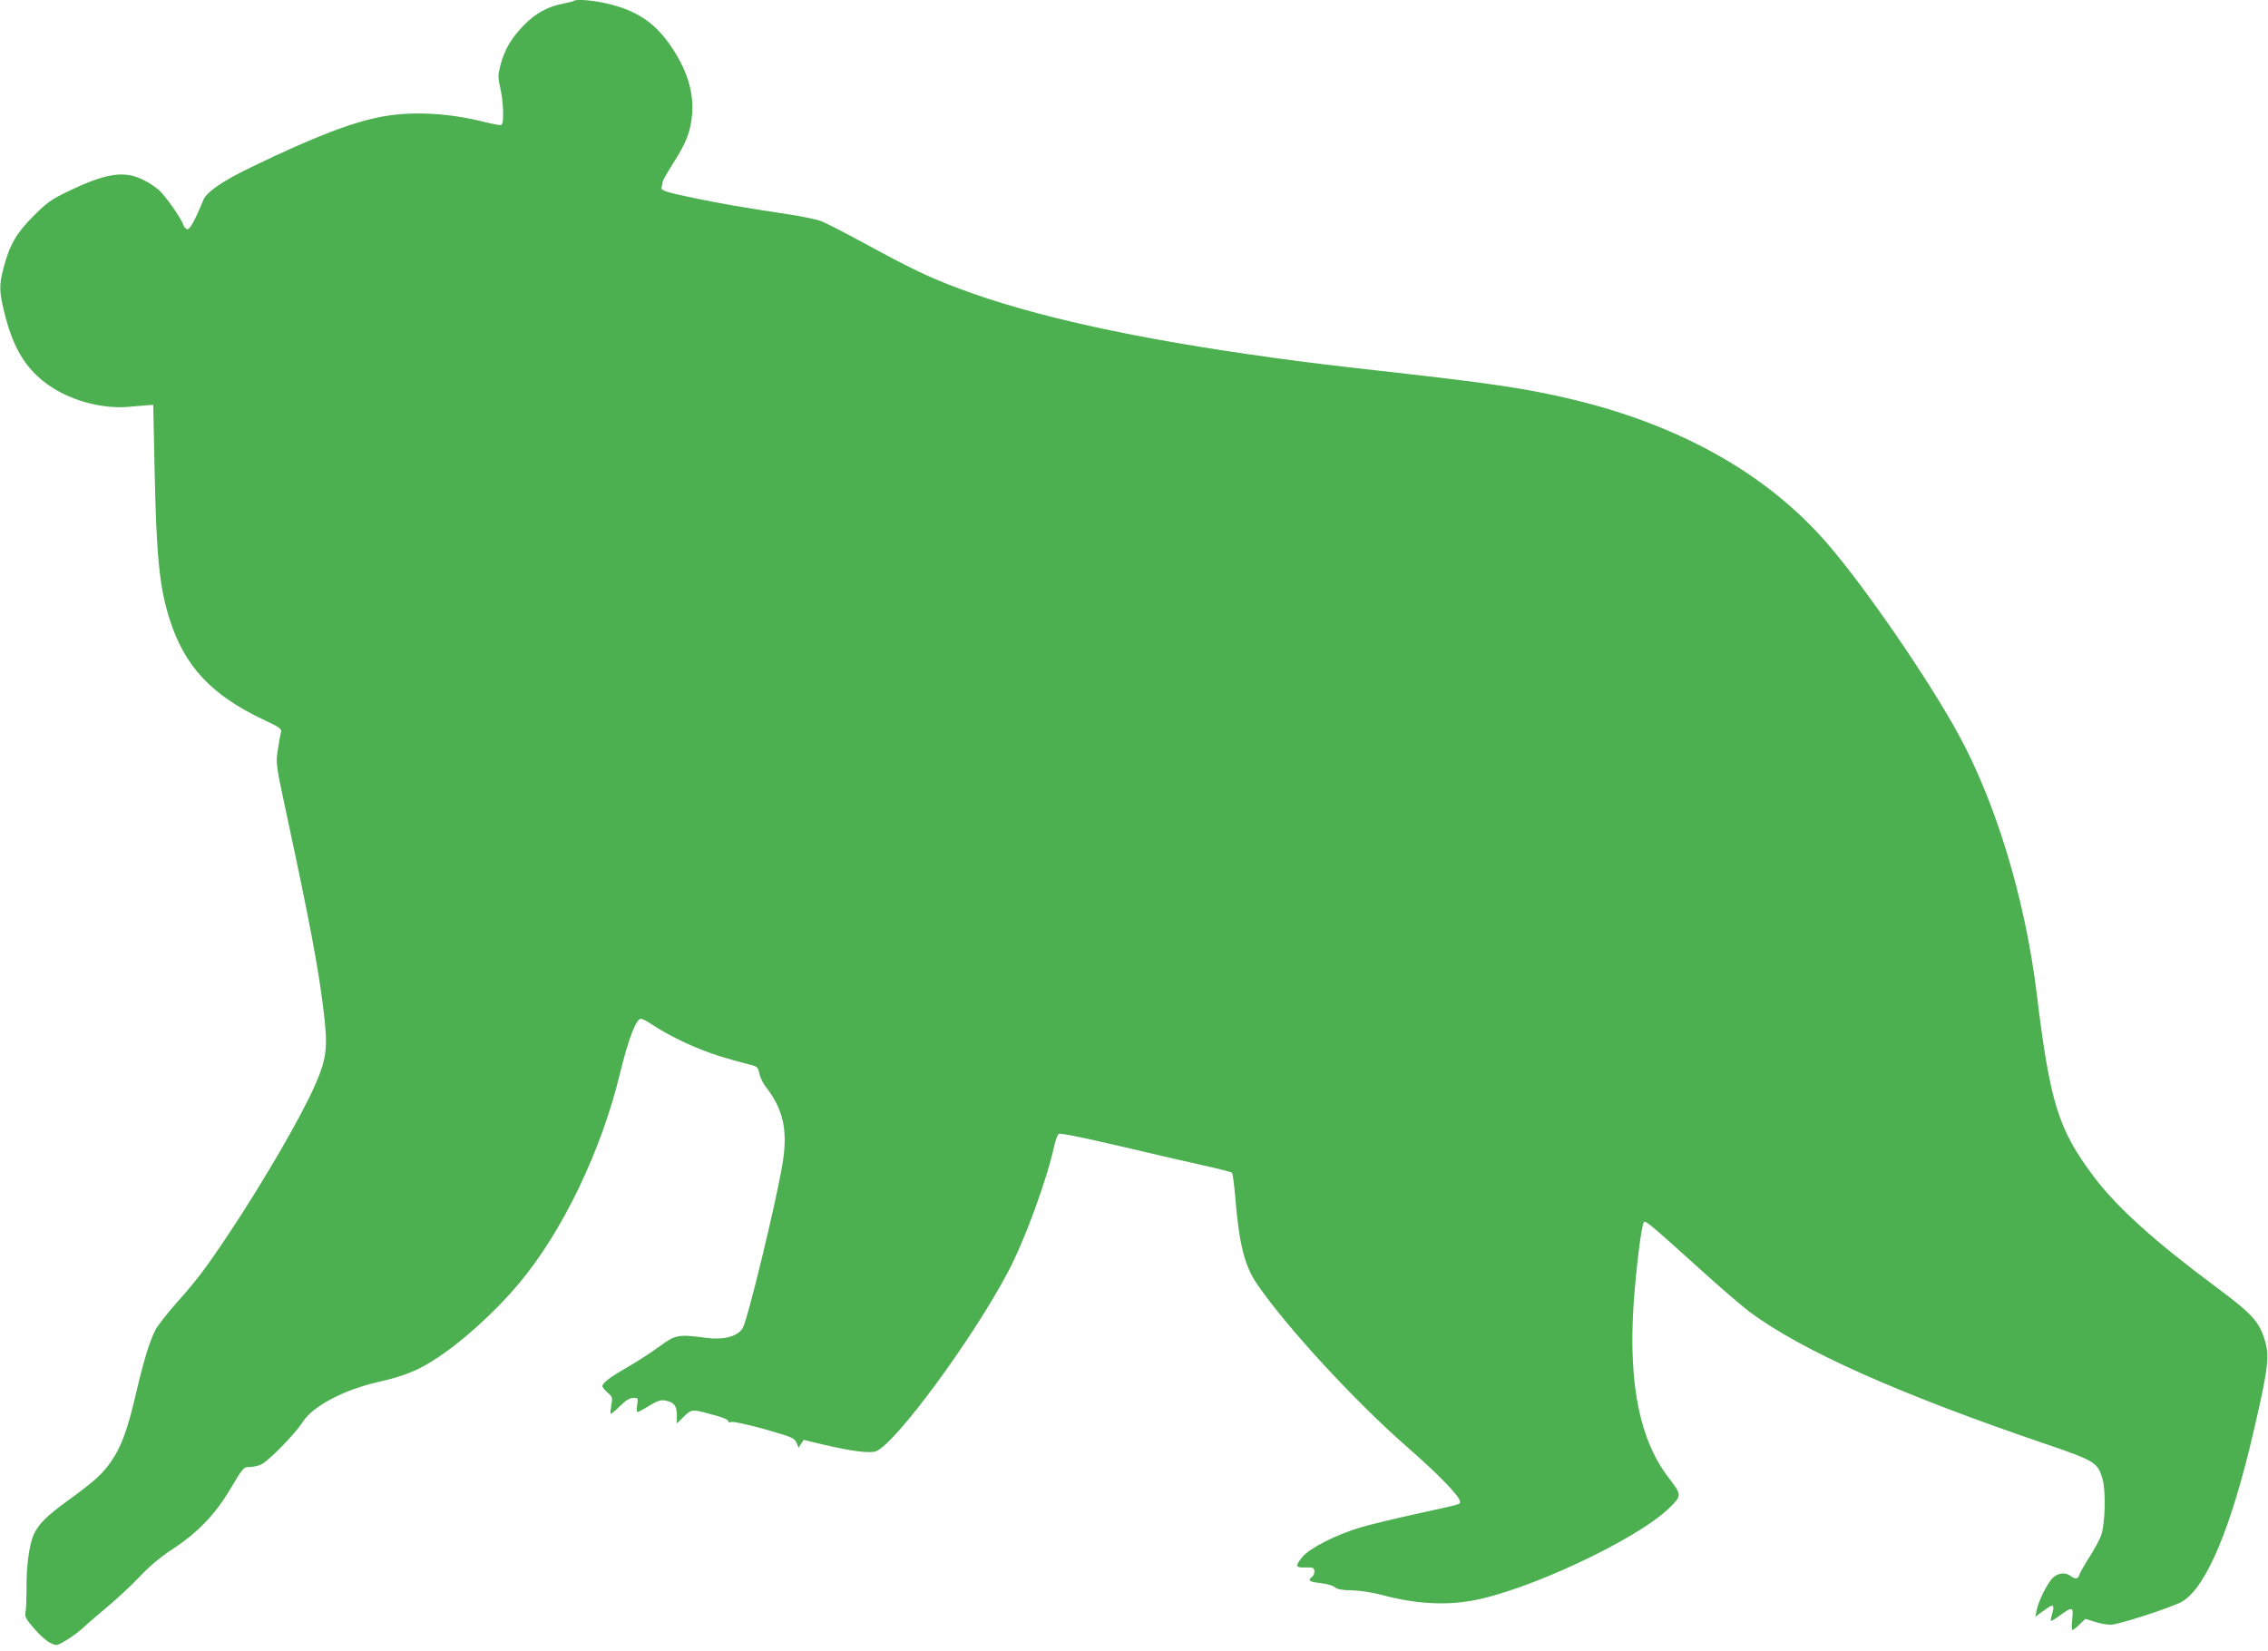 <?xml version="1.0" standalone="no"?>
<!DOCTYPE svg PUBLIC "-//W3C//DTD SVG 20010904//EN"
 "http://www.w3.org/TR/2001/REC-SVG-20010904/DTD/svg10.dtd">
<svg version="1.0" xmlns="http://www.w3.org/2000/svg"
 width="1280pt" height="932pt" viewBox="0 0 1280 932"
 preserveAspectRatio="xMidYMid meet">
<g transform="translate(0,932) scale(0.1,-0.1)"
fill="#4caf50" stroke="none">
<path d="M3238 9315 c-2 -3 -29 -9 -58 -15 -88 -17 -157 -54 -224 -123 -71
-72 -109 -139 -132 -226 -14 -56 -14 -68 0 -131 18 -77 21 -196 6 -205 -5 -3
-45 4 -90 15 -198 51 -401 63 -571 34 -171 -29 -395 -115 -754 -289 -158 -76
-249 -139 -267 -183 -47 -115 -78 -171 -92 -166 -8 3 -18 14 -21 24 -12 38
-102 166 -140 199 -22 19 -64 46 -95 60 -105 49 -209 31 -420 -71 -91 -44
-116 -62 -191 -137 -96 -96 -135 -163 -169 -293 -27 -103 -25 -136 10 -273 49
-192 126 -311 258 -398 124 -82 295 -126 440 -113 42 4 91 8 107 9 l30 2 7
-340 c10 -510 27 -687 85 -869 84 -266 236 -429 530 -568 94 -44 104 -52 99
-71 -4 -12 -12 -57 -18 -99 -12 -78 -12 -78 55 -390 124 -578 173 -836 202
-1073 27 -216 20 -278 -49 -434 -78 -177 -291 -544 -489 -841 -126 -189 -180
-260 -292 -385 -53 -60 -106 -128 -117 -150 -34 -66 -66 -170 -109 -354 -48
-207 -84 -306 -140 -387 -50 -73 -92 -111 -240 -219 -127 -92 -173 -138 -200
-199 -24 -57 -41 -180 -39 -295 0 -53 -2 -112 -5 -132 -6 -34 -3 -42 47 -100
30 -35 71 -72 91 -81 36 -18 36 -18 89 13 29 17 71 48 93 68 22 21 85 75 140
121 55 46 138 123 183 171 57 60 117 111 185 155 144 94 245 200 331 347 67
112 71 117 103 117 19 0 48 6 66 14 40 17 194 174 236 241 56 88 231 181 426
225 133 30 214 61 303 117 155 96 351 272 490 438 248 295 467 753 572 1190
46 189 90 305 117 305 8 0 33 -13 56 -28 70 -48 187 -108 282 -145 80 -32 137
-49 281 -87 37 -9 43 -14 49 -47 4 -21 19 -53 34 -73 104 -134 129 -251 96
-446 -38 -224 -195 -870 -223 -919 -28 -48 -105 -69 -206 -56 -157 21 -174 18
-262 -47 -44 -32 -124 -85 -179 -116 -102 -59 -145 -91 -145 -110 0 -6 13 -22
29 -36 28 -24 29 -28 21 -70 -4 -25 -6 -47 -4 -49 2 -3 26 16 52 42 34 34 56
47 76 47 28 0 28 -1 22 -40 -3 -22 -3 -40 1 -40 5 0 35 16 67 36 48 29 66 34
92 29 48 -9 64 -29 64 -83 l0 -46 38 37 c43 42 49 43 129 22 92 -24 123 -36
123 -47 0 -6 8 -7 17 -4 10 4 93 -14 187 -40 157 -45 169 -50 181 -76 l12 -29
14 22 15 22 109 -26 c161 -38 264 -51 299 -38 110 43 542 629 745 1012 94 178
218 516 261 712 7 31 18 61 25 67 7 6 122 -17 325 -64 173 -41 389 -91 480
-111 91 -20 169 -40 173 -44 4 -4 12 -64 18 -132 21 -264 52 -392 122 -494
162 -239 556 -667 852 -925 173 -151 295 -277 295 -305 0 -17 11 -13 -249 -70
-118 -26 -259 -60 -313 -76 -135 -40 -287 -117 -327 -166 -43 -52 -40 -62 17
-60 41 2 47 -1 50 -19 2 -11 -4 -27 -13 -34 -26 -21 -17 -28 48 -35 34 -4 70
-14 80 -23 13 -12 40 -17 95 -18 48 -1 114 -11 175 -27 179 -48 346 -59 501
-32 311 54 929 343 1114 521 75 73 75 75 -1 174 -162 210 -226 527 -198 970
14 206 45 458 59 472 10 10 25 -2 362 -306 91 -82 197 -172 235 -201 294 -218
840 -462 1659 -741 291 -99 305 -108 332 -201 20 -69 15 -255 -8 -320 -8 -23
-38 -77 -65 -120 -28 -43 -53 -88 -57 -100 -8 -26 -23 -28 -50 -8 -29 22 -70
18 -100 -10 -30 -28 -82 -131 -92 -185 l-7 -35 24 18 c13 9 34 24 47 33 30 22
38 12 24 -33 -6 -20 -9 -39 -7 -41 2 -3 26 12 53 32 69 50 75 48 67 -24 -4
-33 -3 -60 1 -60 4 0 23 14 41 32 l32 31 52 -16 c28 -10 69 -17 91 -17 46 0
355 101 406 132 136 84 276 420 401 960 83 358 91 426 62 517 -33 104 -72 146
-269 293 -354 263 -565 454 -696 628 -199 265 -246 414 -321 1030 -66 540
-233 1089 -449 1478 -169 307 -520 817 -727 1057 -337 394 -830 673 -1442 820
-243 58 -431 87 -937 145 -463 52 -530 60 -755 91 -773 106 -1354 233 -1774
391 -164 61 -279 116 -531 254 -107 58 -216 114 -243 125 -26 10 -109 28 -185
39 -252 38 -386 61 -529 91 -173 36 -197 44 -189 65 3 9 6 21 6 28 0 7 27 54
60 106 73 114 97 176 106 272 11 132 -31 264 -131 404 -88 122 -187 186 -349
224 -81 19 -176 26 -188 15z"/>
</g>
</svg>
